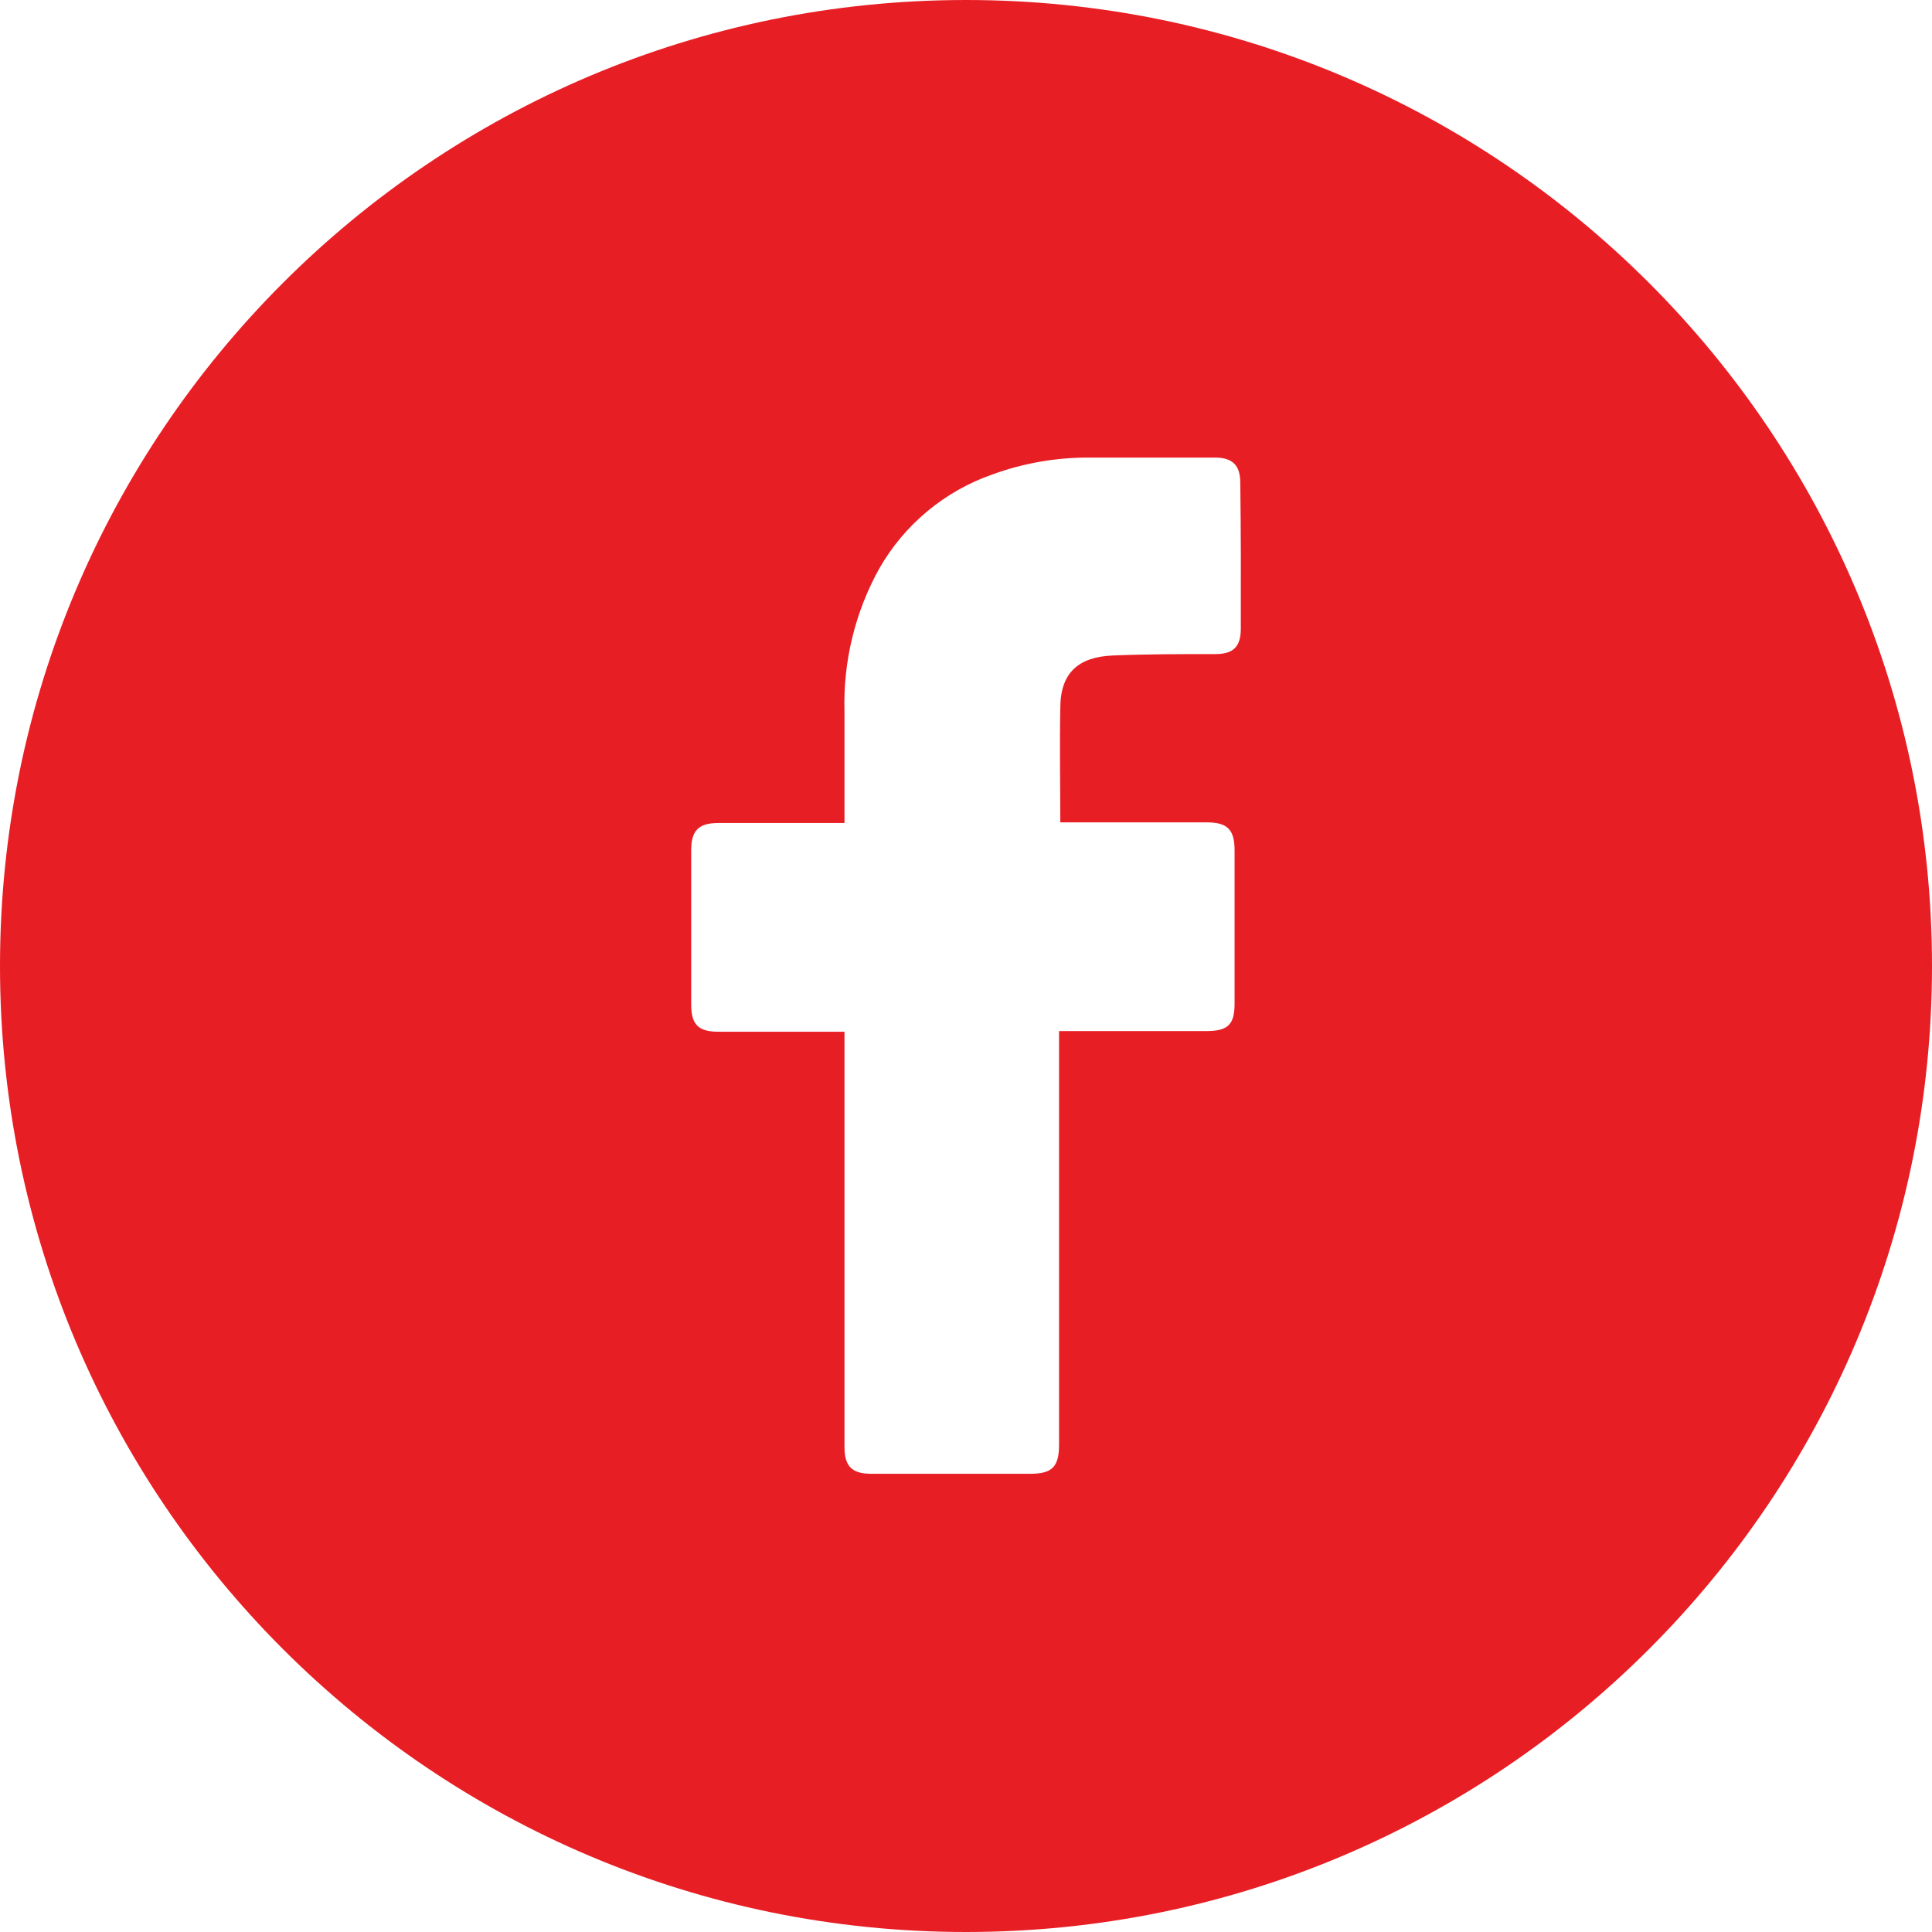 <?xml version="1.0" encoding="UTF-8"?>
<svg width="75px" height="75px" viewBox="0 0 75 75" version="1.1" xmlns="http://www.w3.org/2000/svg" xmlns:xlink="http://www.w3.org/1999/xlink">
    <title>Artboard Copy</title>
    <g id="Artboard-Copy" stroke="none" stroke-width="1" fill="none" fill-rule="evenodd">
        <g id="facebook-(1)" fill="#E81E25" fill-rule="nonzero">
            <path d="M37.5,0 C16.789,0 0,16.789 0,37.5 C0,58.211 16.789,75 37.5,75 C58.211,75 75,58.211 75,37.5 C75,16.789 58.211,0 37.5,0 Z M48.168,24.405 C48.168,25.11 47.872,25.391 47.181,25.391 C45.854,25.391 44.526,25.391 43.204,25.446 C41.882,25.5 41.161,26.102 41.161,27.484 C41.132,28.964 41.161,30.414 41.161,31.924 L46.84,31.924 C47.65,31.924 47.926,32.201 47.926,33.015 C47.926,34.988 47.926,36.972 47.926,38.965 C47.926,39.77 47.669,40.021 46.855,40.026 L41.112,40.026 L41.112,56.082 C41.112,56.941 40.845,57.212 39.997,57.212 L33.819,57.212 C33.074,57.212 32.783,56.921 32.783,56.176 L32.783,40.051 L27.878,40.051 C27.109,40.051 26.832,39.77 26.832,38.995 C26.832,36.998 26.832,35.003 26.832,33.01 C26.832,32.24 27.123,31.949 27.883,31.949 L32.783,31.949 L32.783,27.632 C32.725,25.692 33.19,23.773 34.13,22.076 C35.107,20.362 36.673,19.061 38.536,18.414 C39.746,17.974 41.024,17.754 42.311,17.763 L47.161,17.763 C47.857,17.763 48.148,18.069 48.148,18.75 C48.173,20.65 48.173,22.53 48.168,24.405 L48.168,24.405 Z" id="_01.Facebook"></path>
        </g>
    </g>
</svg>